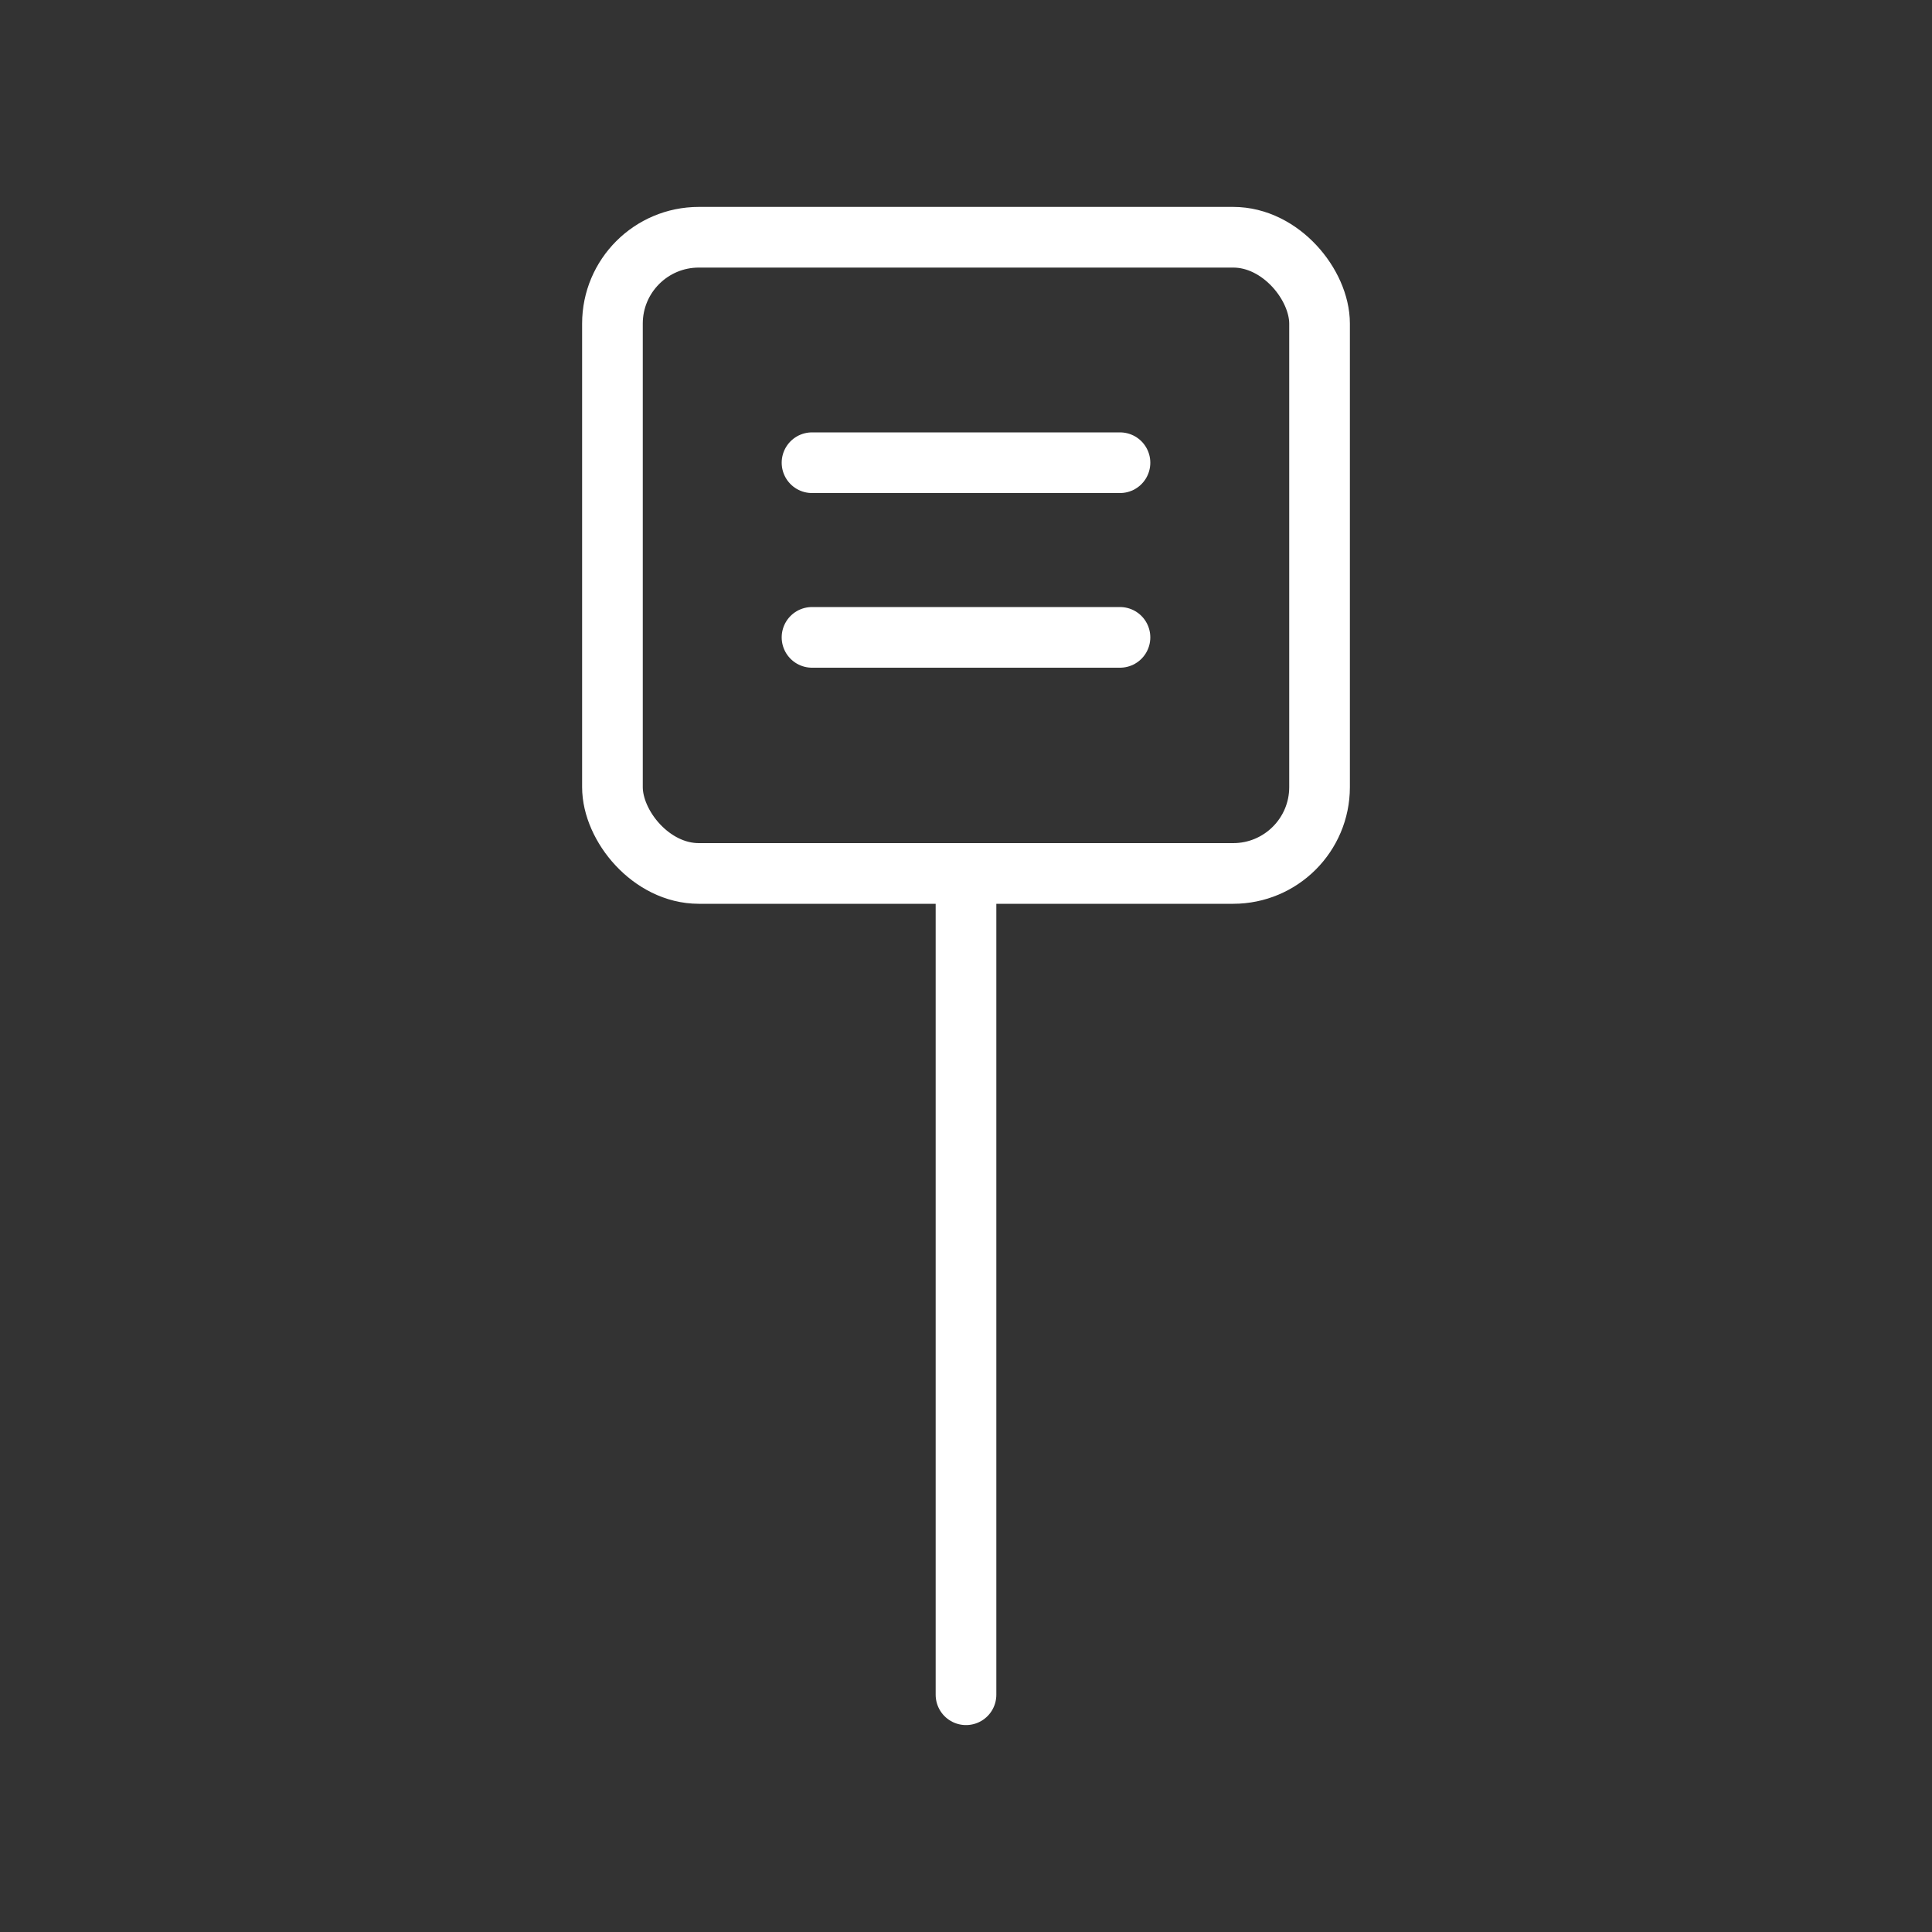 <?xml version="1.0" encoding="UTF-8"?><svg id="Layer_1" xmlns="http://www.w3.org/2000/svg" viewBox="0 0 100 100"><rect x="0" y="0" width="100" height="100" fill="#333333" stroke="none"/><defs><style>.cls-1{fill:none;stroke:#fff;stroke-linecap:round;stroke-linejoin:round;stroke-width:3.14px;}</style></defs><line class="cls-1" x1="50" y1="45.21" x2="50" y2="87.72"/><line class="cls-1" x1="42.03" y1="23.95" x2="57.97" y2="23.95"/><line class="cls-1" x1="42.03" y1="32.99" x2="57.97" y2="32.99"/><rect class="cls-1" x="31.7" y="12.28" width="36.6" height="32.93" rx="4.47" ry="4.47"/></svg>